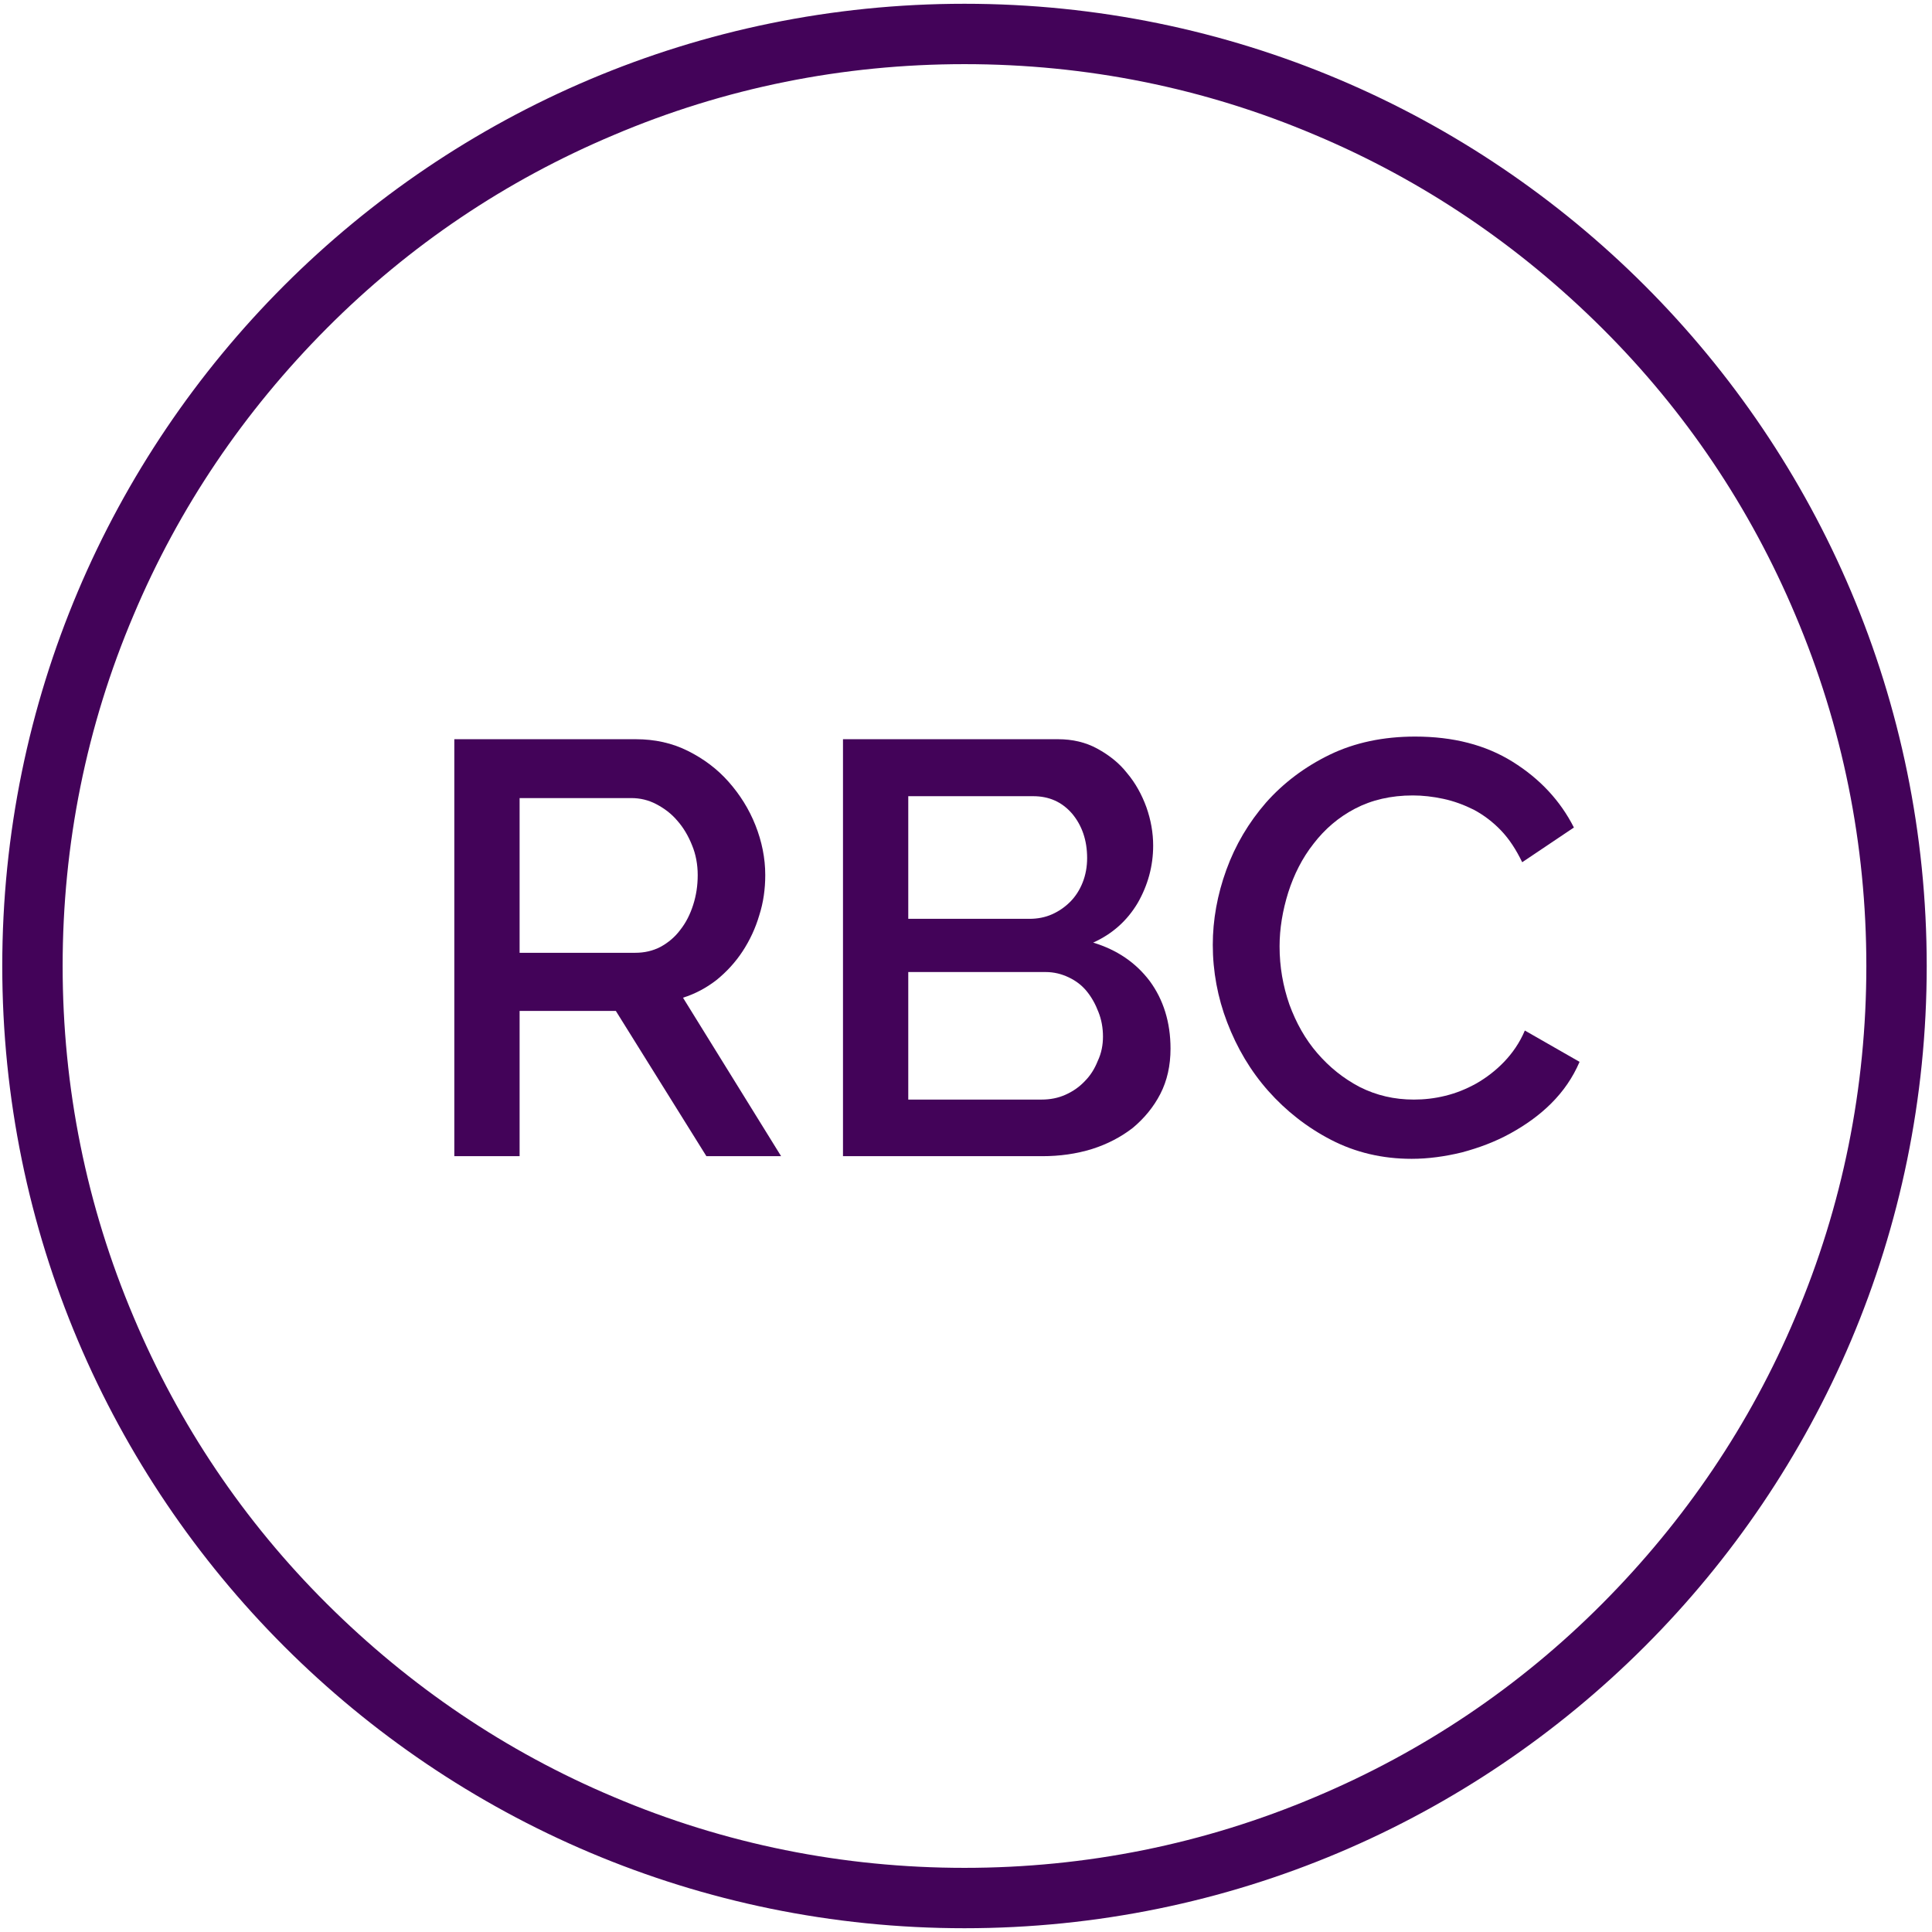 <?xml version="1.0" encoding="utf-8"?>
<!-- Generator: Adobe Illustrator 19.0.1, SVG Export Plug-In . SVG Version: 6.00 Build 0)  -->
<svg version="1.1" id="Layer_1" xmlns="http://www.w3.org/2000/svg" xmlns:xlink="http://www.w3.org/1999/xlink" x="0px" y="0px"
	 viewBox="0 0 512 512" style="enable-background:new 0 0 512 512;" xml:space="preserve">
<style type="text/css">
	.st0{fill:#430359;}
	.st1{fill:#DD0057;}
</style>
<g>
	<path class="st0" d="M255.6,17c32.3,0,63.6,6.3,93,18.8c28.5,12,54,29.3,76,51.2s39.2,47.5,51.2,76c12.5,29.5,18.8,60.8,18.8,93
		s-6.3,63.6-18.8,93c-12,28.5-29.3,54-51.2,76s-47.5,39.2-76,51.2c-29.5,12.5-60.8,18.8-93,18.8s-63.6-6.3-93-18.8
		c-28.5-12-54-29.3-76-51.2s-39.2-47.5-51.2-76c-12.5-29.5-18.8-60.8-18.8-93s6.3-63.6,18.8-93c12-28.5,29.3-54,51.2-76
		s47.5-39.2,76-51.2C192,23.3,223.3,17,255.6,17 M255.6,1C114.7,1,0.6,115.2,0.6,256s114.2,255,255,255s255-114.2,255-255
		S396.4,1,255.6,1L255.6,1z"/>
</g>
<g>
	<path class="st0" d="M120.4,306.4V195.9h48.1c5,0,9.6,1,13.8,3.1c4.2,2.1,7.8,4.8,10.8,8.2c3,3.4,5.4,7.2,7.1,11.5
		c1.7,4.3,2.6,8.7,2.6,13.2c0,3.7-0.5,7.3-1.6,10.7c-1,3.4-2.5,6.6-4.4,9.5c-1.9,2.9-4.2,5.4-6.9,7.6c-2.7,2.1-5.7,3.7-8.9,4.7
		l26,42h-19.8l-24-38.5h-25.5v38.5H120.4z M137.8,252.5h30.5c2.5,0,4.7-0.5,6.8-1.6c2-1.1,3.8-2.6,5.2-4.5c1.5-1.9,2.6-4.1,3.4-6.6
		c0.8-2.5,1.2-5.1,1.2-7.9c0-2.8-0.5-5.5-1.5-7.9c-1-2.5-2.3-4.7-3.9-6.5c-1.6-1.9-3.5-3.3-5.6-4.4c-2.1-1.1-4.3-1.6-6.6-1.6h-29.6
		V252.5z"/>
	<path class="st0" d="M310.2,277.9c0,4.5-0.9,8.5-2.7,12c-1.8,3.5-4.3,6.5-7.3,9c-3.1,2.4-6.7,4.3-10.8,5.6
		c-4.2,1.3-8.6,1.9-13.2,1.9h-52.8V195.9h57c3.8,0,7.3,0.8,10.4,2.5c3.1,1.7,5.8,3.8,7.9,6.5c2.2,2.6,3.9,5.7,5.1,9
		c1.2,3.4,1.8,6.8,1.8,10.2c0,5.4-1.4,10.5-4.1,15.2c-2.8,4.7-6.7,8.2-11.8,10.5c6.3,1.9,11.3,5.3,15,10.2
		C308.3,264.9,310.2,270.9,310.2,277.9z M240.7,211v32.5h32.1c2.2,0,4.2-0.4,6-1.2c1.8-0.8,3.4-1.9,4.8-3.3c1.4-1.4,2.5-3.1,3.3-5.1
		c0.8-2,1.2-4.2,1.2-6.5c0-4.8-1.4-8.7-4-11.8c-2.7-3.1-6.1-4.6-10.3-4.6H240.7z M292.3,274.7c0-2.3-0.4-4.5-1.2-6.5
		c-0.8-2.1-1.8-3.9-3.1-5.5c-1.3-1.6-2.9-2.8-4.8-3.7c-1.9-0.9-3.9-1.4-6.1-1.4h-36.4v33.8h35.3c2.3,0,4.4-0.4,6.4-1.3
		c2-0.9,3.7-2.1,5.1-3.6c1.5-1.5,2.6-3.3,3.4-5.3C291.9,279.1,292.3,276.9,292.3,274.7z"/>
	<path class="st0" d="M321.4,250.4c0-6.6,1.2-13.3,3.6-19.9c2.4-6.6,5.9-12.5,10.5-17.8c4.6-5.2,10.3-9.5,16.9-12.7
		c6.6-3.2,14.2-4.8,22.6-4.8c10.1,0,18.7,2.2,25.9,6.7c7.2,4.5,12.6,10.3,16.2,17.4l-13.7,9.2c-1.6-3.3-3.4-6.1-5.6-8.4
		c-2.2-2.3-4.6-4.1-7.2-5.5c-2.6-1.3-5.3-2.3-8.1-2.9c-2.8-0.6-5.5-0.9-8.1-0.9c-5.8,0-10.9,1.2-15.3,3.5c-4.4,2.3-8,5.4-11,9.3
		c-3,3.8-5.2,8.2-6.7,12.9c-1.5,4.8-2.3,9.6-2.3,14.3c0,5.4,0.9,10.5,2.6,15.4c1.8,4.9,4.2,9.2,7.4,12.9c3.2,3.7,6.9,6.7,11.3,9
		c4.4,2.2,9.1,3.3,14.3,3.3c2.7,0,5.5-0.3,8.3-1c2.9-0.7,5.6-1.8,8.3-3.3c2.6-1.5,5.1-3.4,7.3-5.7c2.2-2.3,4.1-5,5.5-8.3l14.5,8.3
		c-1.8,4.2-4.3,7.8-7.5,11c-3.2,3.2-6.9,5.8-10.9,8s-8.3,3.8-12.8,5c-4.5,1.1-9,1.7-13.3,1.7c-7.8,0-14.9-1.7-21.3-5
		c-6.4-3.3-12-7.7-16.7-13c-4.7-5.3-8.3-11.4-10.9-18.2C322.7,264.4,321.4,257.4,321.4,250.4z"/>
</g>
</svg>
